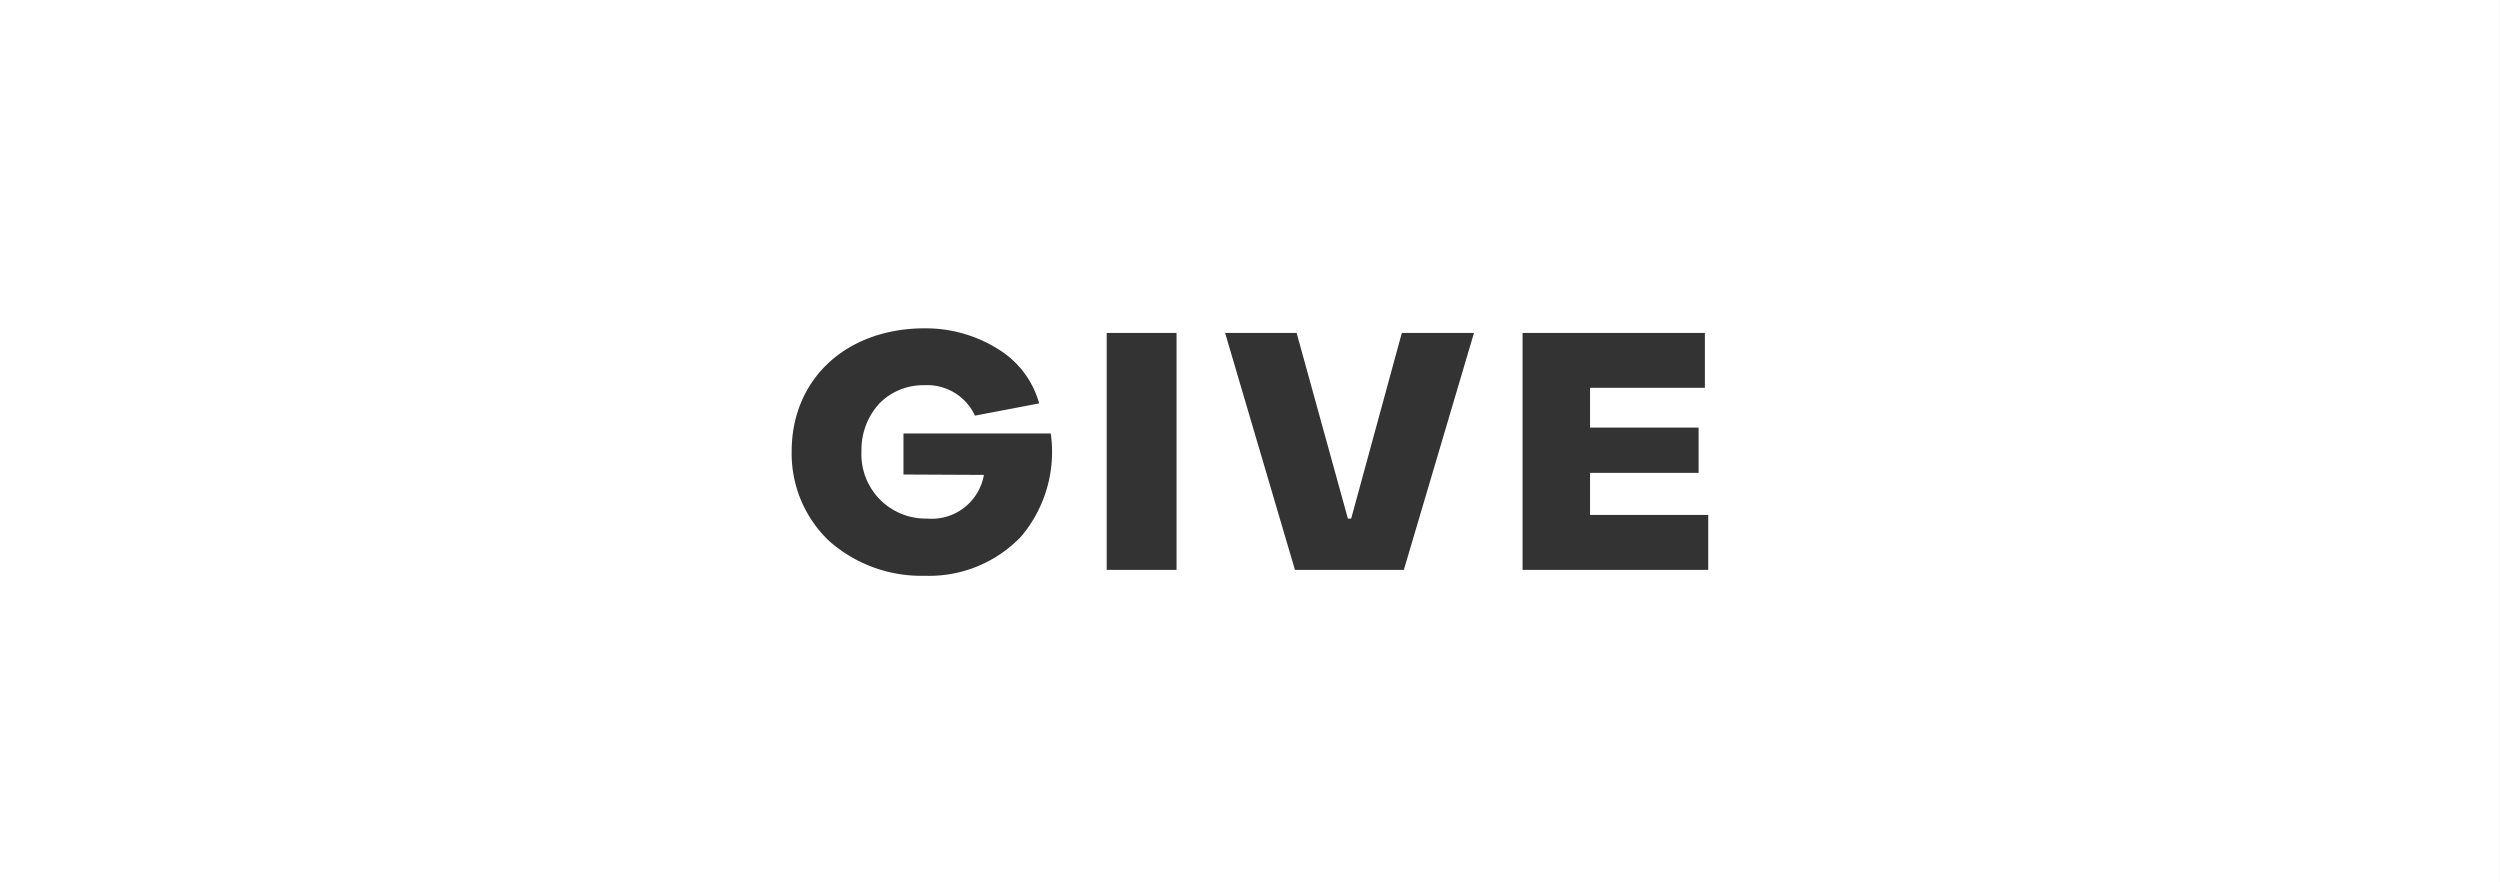 <svg xmlns="http://www.w3.org/2000/svg" width="136.001" height="48.002" viewBox="0 0 136.001 48.002">
  <rect x="0" y="0" width="136.001" height="48.002" fill="#333333" stroke="none"/>
  <g id="Group_42" data-name="Group 42" transform="translate(-828.001 -513.999)">
    <path id="Exclusion_1" data-name="Exclusion 1" d="M8382,13899H8246v-48h136v48Zm-85.694-30.14c-4.262,0-7.238,2.753-7.238,6.694a6.554,6.554,0,0,0,2.046,4.882,7.56,7.56,0,0,0,5.192,1.885,6.917,6.917,0,0,0,5.245-2.135,7.134,7.134,0,0,0,1.612-5.605h-8.013v2.232l4.375.021a2.881,2.881,0,0,1-3.095,2.375,3.492,3.492,0,0,1-3.564-3.655,3.719,3.719,0,0,1,.967-2.6,3.349,3.349,0,0,1,2.451-1,2.864,2.864,0,0,1,2.756,1.656l3.492-.666a5.034,5.034,0,0,0-2.2-2.933A7.4,7.4,0,0,0,8296.308,13868.861Zm32.523.251V13882h10.1v-2.989H8332.5v-2.289h5.906v-2.462H8332.5v-2.163h6.248v-2.986Zm-22.624,0V13882h3.8v-12.89Zm6.442,0,3.8,12.89h5.923l3.816-12.89h-3.925l-2.756,10.1h-.178l-2.79-10.1Z" transform="translate(-7418 -13337)" fill="#fff"/>
  </g>
</svg>

